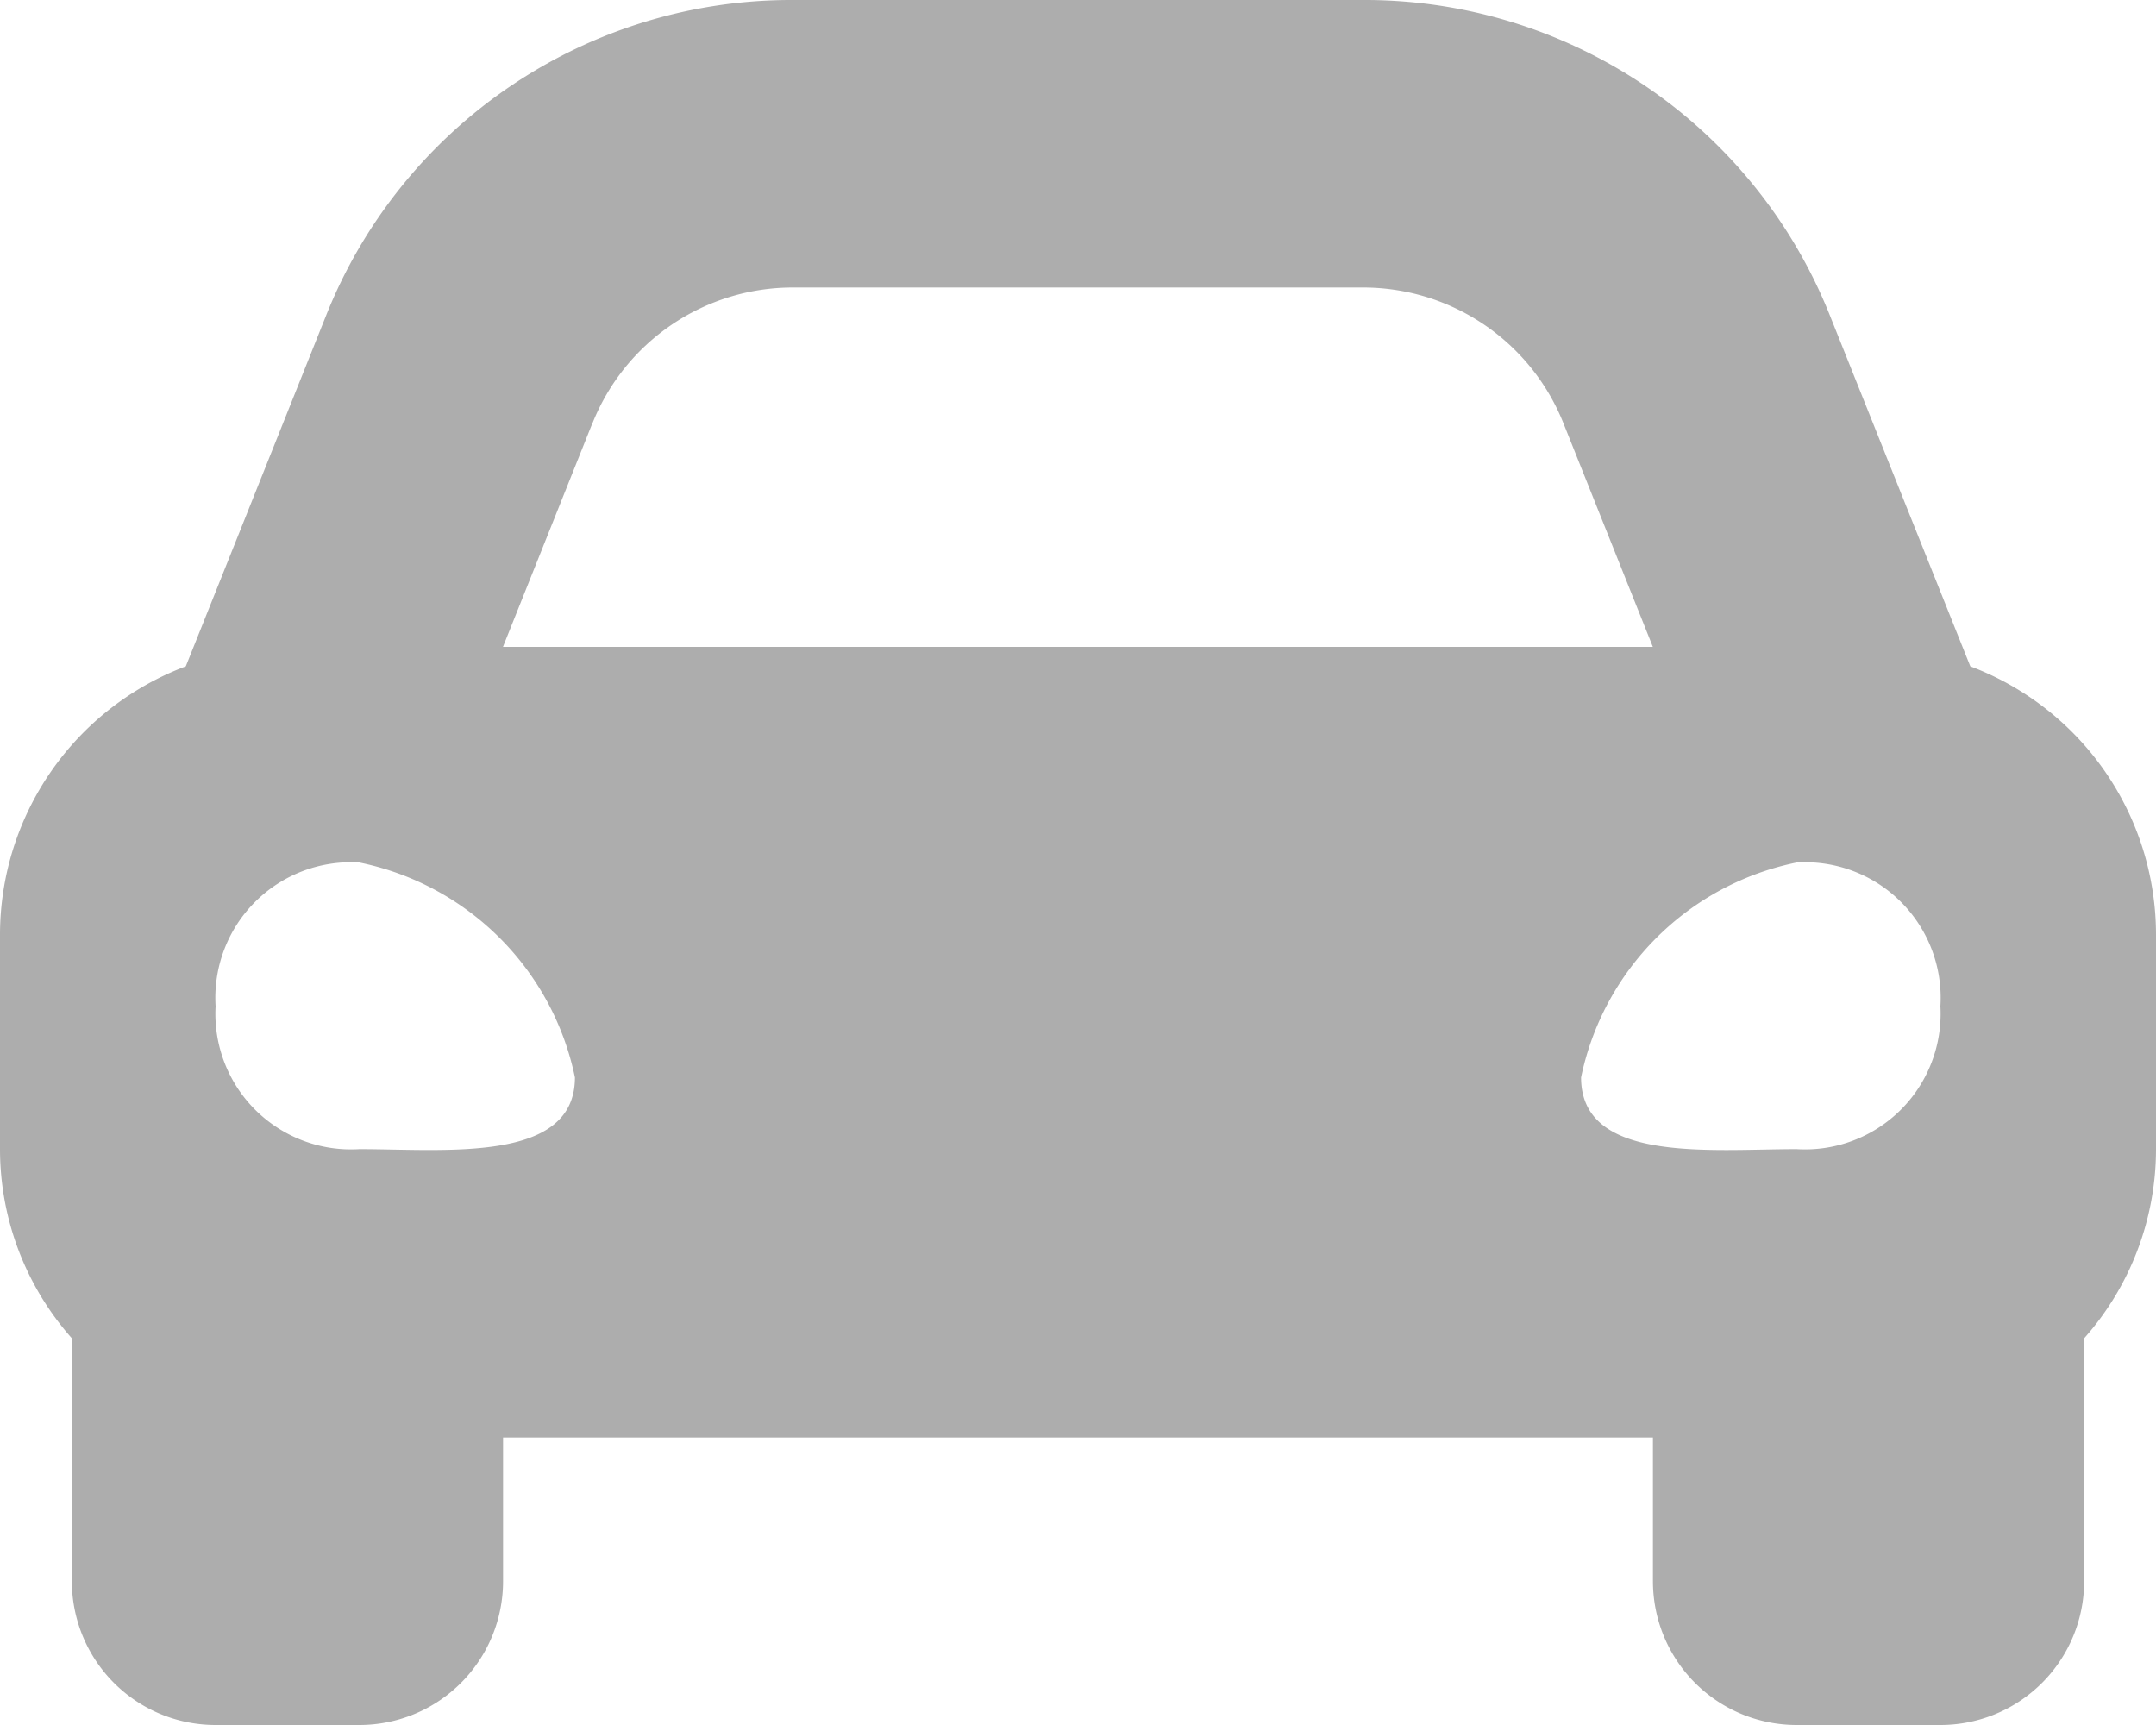 <svg xmlns="http://www.w3.org/2000/svg" width="22.5" height="18" viewBox="0 0 22.5 18">
  <path id="Icon_awesome-car-alt" data-name="Icon awesome-car-alt" d="M20.562,11.453l-.527-1.317L19.1,7.8a5.224,5.224,0,0,0-4.875-3.3H8.273A5.225,5.225,0,0,0,3.4,7.8l-.934,2.336-.527,1.317A2.994,2.994,0,0,0,0,14.25V16.5a2.976,2.976,0,0,0,.75,1.965V21a1.5,1.5,0,0,0,1.5,1.5h1.5A1.5,1.5,0,0,0,5.25,21V19.5h12V21a1.5,1.5,0,0,0,1.5,1.5h1.5a1.5,1.5,0,0,0,1.5-1.5V18.465A2.974,2.974,0,0,0,22.5,16.5V14.25A2.994,2.994,0,0,0,20.562,11.453ZM6.184,8.914A2.25,2.25,0,0,1,8.273,7.5h5.953a2.25,2.25,0,0,1,2.089,1.414l.934,2.336h-12l.934-2.336ZM3.75,16.491A1.415,1.415,0,0,1,2.25,15a1.415,1.415,0,0,1,1.5-1.5A2.886,2.886,0,0,1,6,15.743C6,16.64,4.65,16.491,3.75,16.491Zm15,0c-.9,0-2.25.15-2.25-.748A2.886,2.886,0,0,1,18.75,13.5a1.415,1.415,0,0,1,1.5,1.5A1.415,1.415,0,0,1,18.75,16.491Z" transform="translate(0 -4.5)" fill="#adadad"/>
</svg>
